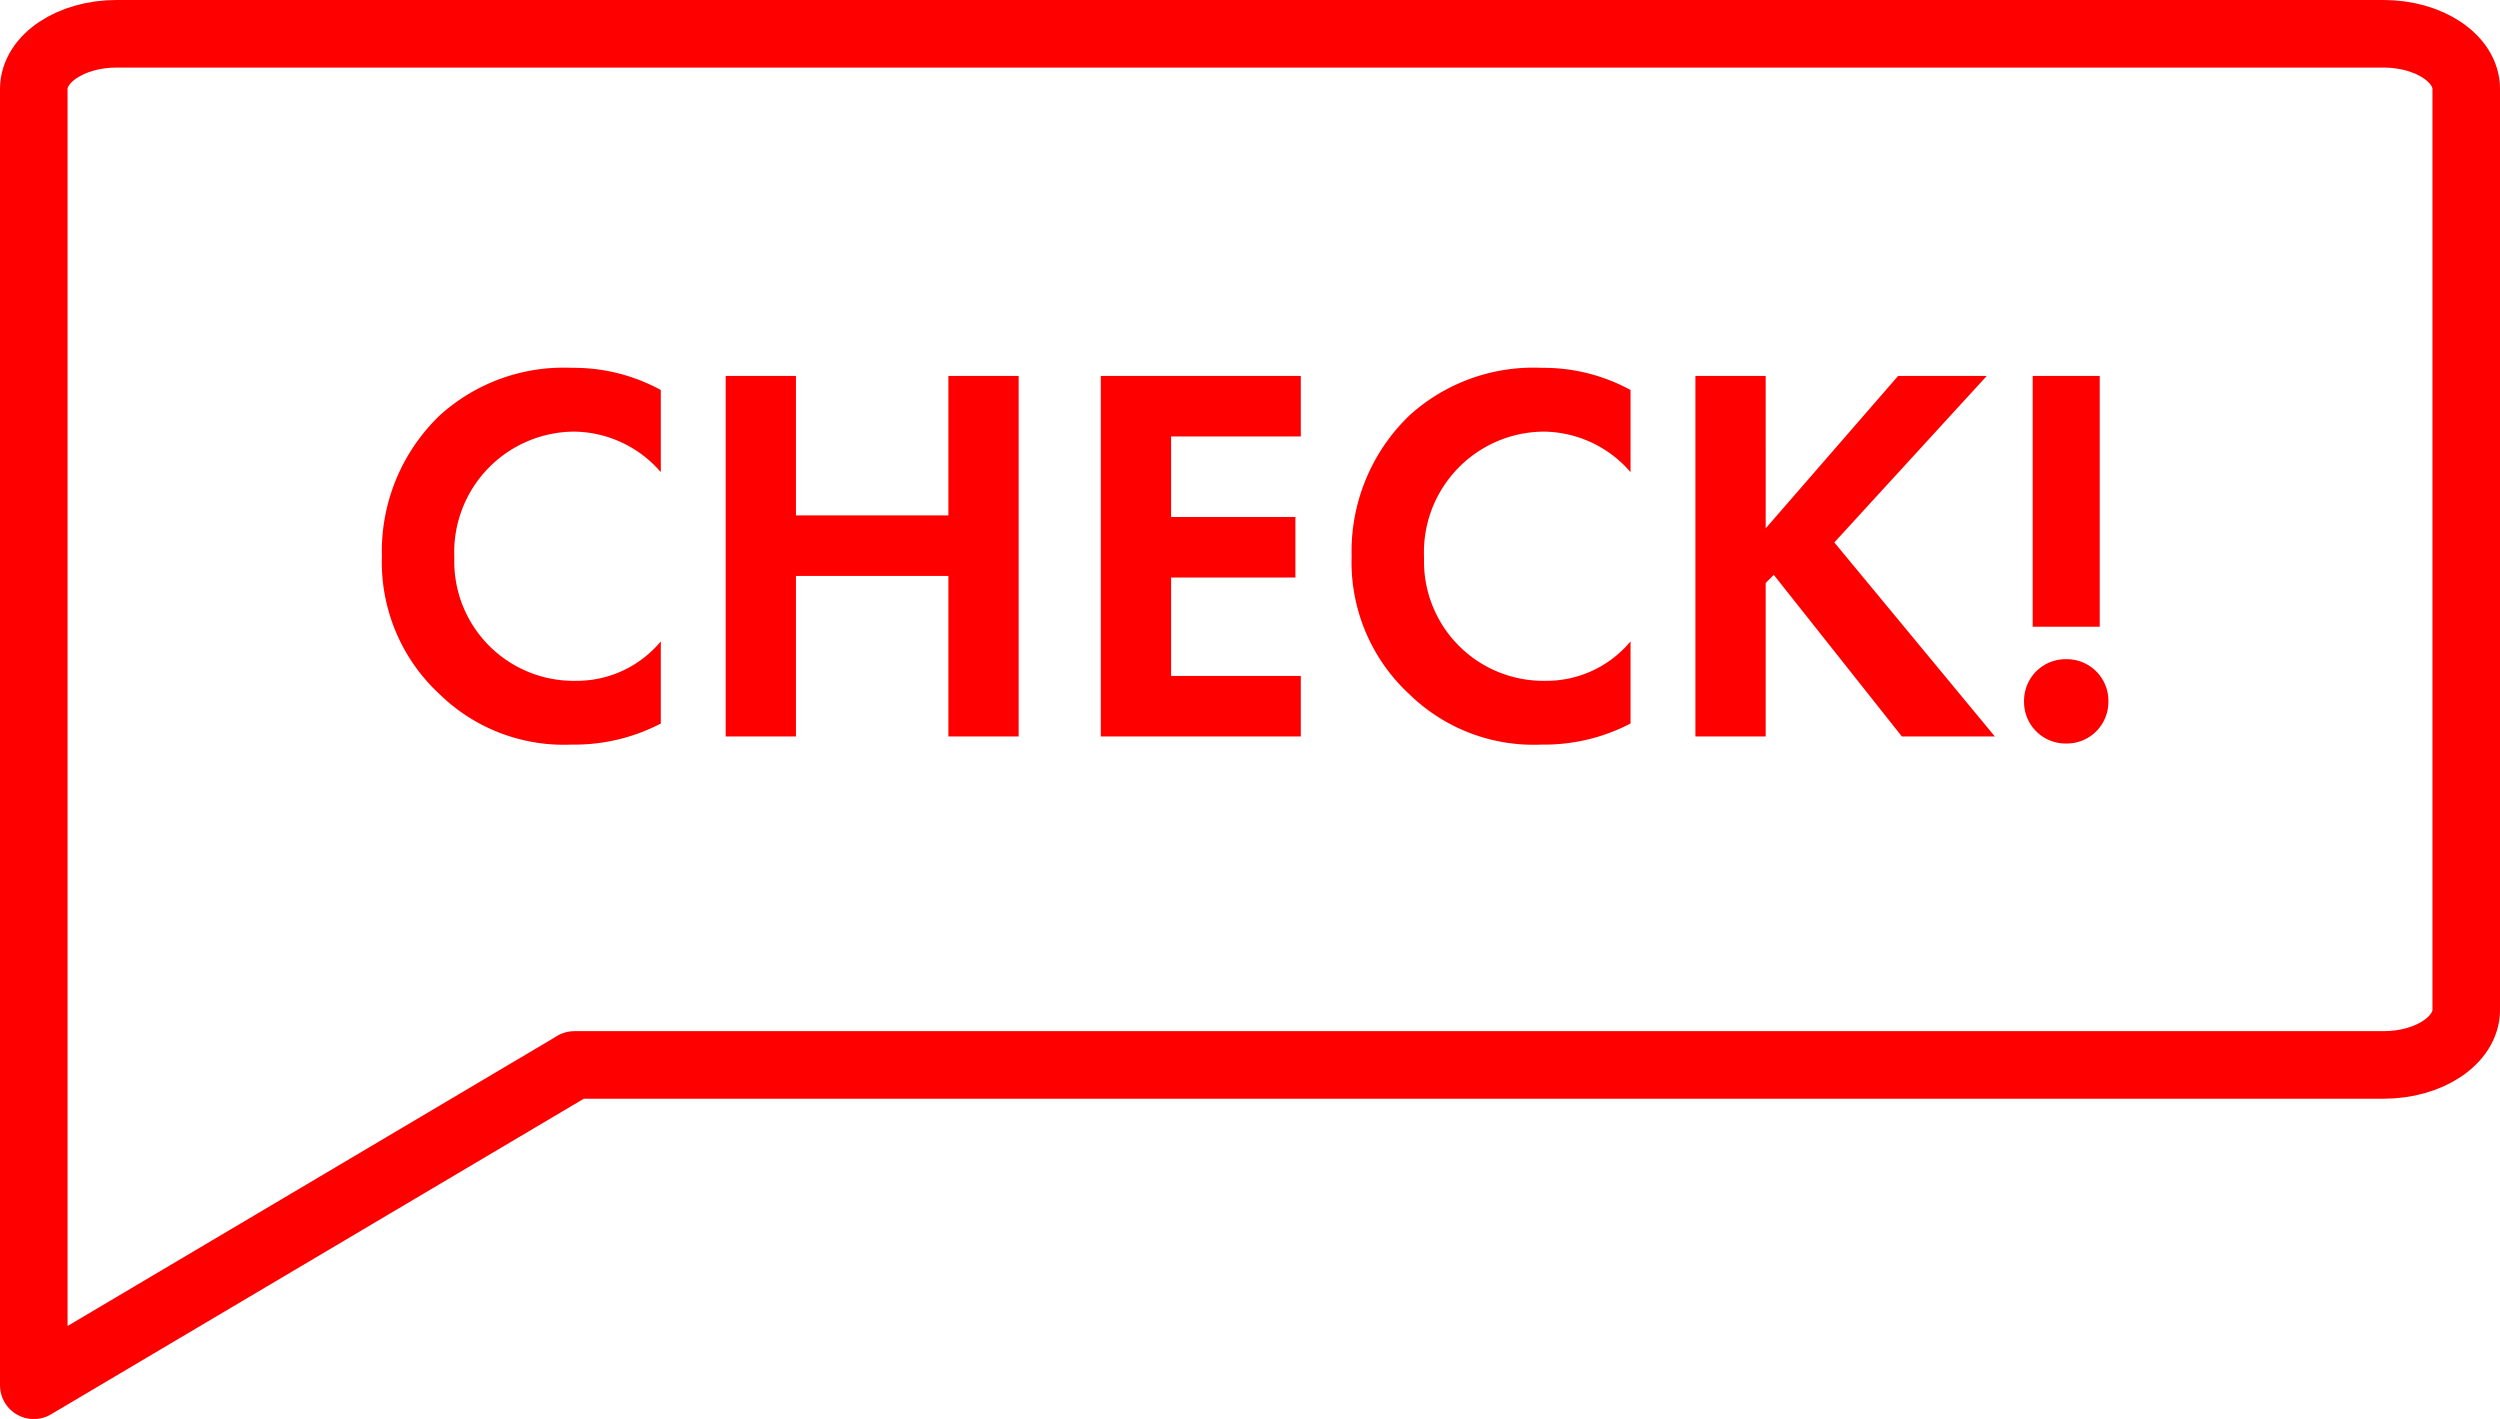<svg height="52.5" viewBox="0 0 92.5 52.5" width="92.5" xmlns="http://www.w3.org/2000/svg"><path d="m143.438 330-20 11.847v-47.962c0-1.129 1.375-2.043 3.061-2.043h83.879c1.69 0 3.061.915 3.061 2.043v34.067c0 1.129-1.37 2.043-3.061 2.043h-66.94z" fill="none" stroke="#ff0001" stroke-linejoin="round" stroke-width="2.5" transform="translate(-122.188 -290.592)"/><path d="m11.2-3.52a4.039 4.039 0 0 1 -3.12 1.46 4.419 4.419 0 0 1 -4.52-4.56 4.462 4.462 0 0 1 4.42-4.66 4.29 4.29 0 0 1 3.22 1.5v-3.04a6.705 6.705 0 0 0 -3.28-.82 6.827 6.827 0 0 0 -4.9 1.76 6.975 6.975 0 0 0 -2.14 5.22 6.649 6.649 0 0 0 2.14 5.1 6.577 6.577 0 0 0 4.88 1.86 6.908 6.908 0 0 0 3.3-.78zm5-9.82h-2.6v13.34h2.6v-5.94h5.64v5.94h2.6v-13.34h-2.6v5.16h-5.64zm18.68 0h-7.4v13.34h7.4v-2.24h-4.8v-3.64h4.6v-2.24h-4.6v-2.98h4.8zm12.2 9.82a4.039 4.039 0 0 1 -3.12 1.46 4.419 4.419 0 0 1 -4.52-4.56 4.462 4.462 0 0 1 4.42-4.66 4.29 4.29 0 0 1 3.22 1.5v-3.04a6.705 6.705 0 0 0 -3.28-.82 6.827 6.827 0 0 0 -4.9 1.76 6.975 6.975 0 0 0 -2.14 5.22 6.648 6.648 0 0 0 2.14 5.1 6.577 6.577 0 0 0 4.88 1.86 6.908 6.908 0 0 0 3.3-.78zm5-9.82h-2.6v13.34h2.6v-5.68l.3-.3 4.74 5.98h3.44l-5.94-7.18 5.64-6.16h-3.28l-4.9 5.64zm12.36 9.28v-9.28h-2.48v9.28zm-2.8 2.76a1.537 1.537 0 0 0 1.56 1.56 1.537 1.537 0 0 0 1.56-1.56 1.537 1.537 0 0 0 -1.56-1.56 1.537 1.537 0 0 0 -1.56 1.56z" fill="#ff0001" transform="translate(13.25 27.25)"/></svg>